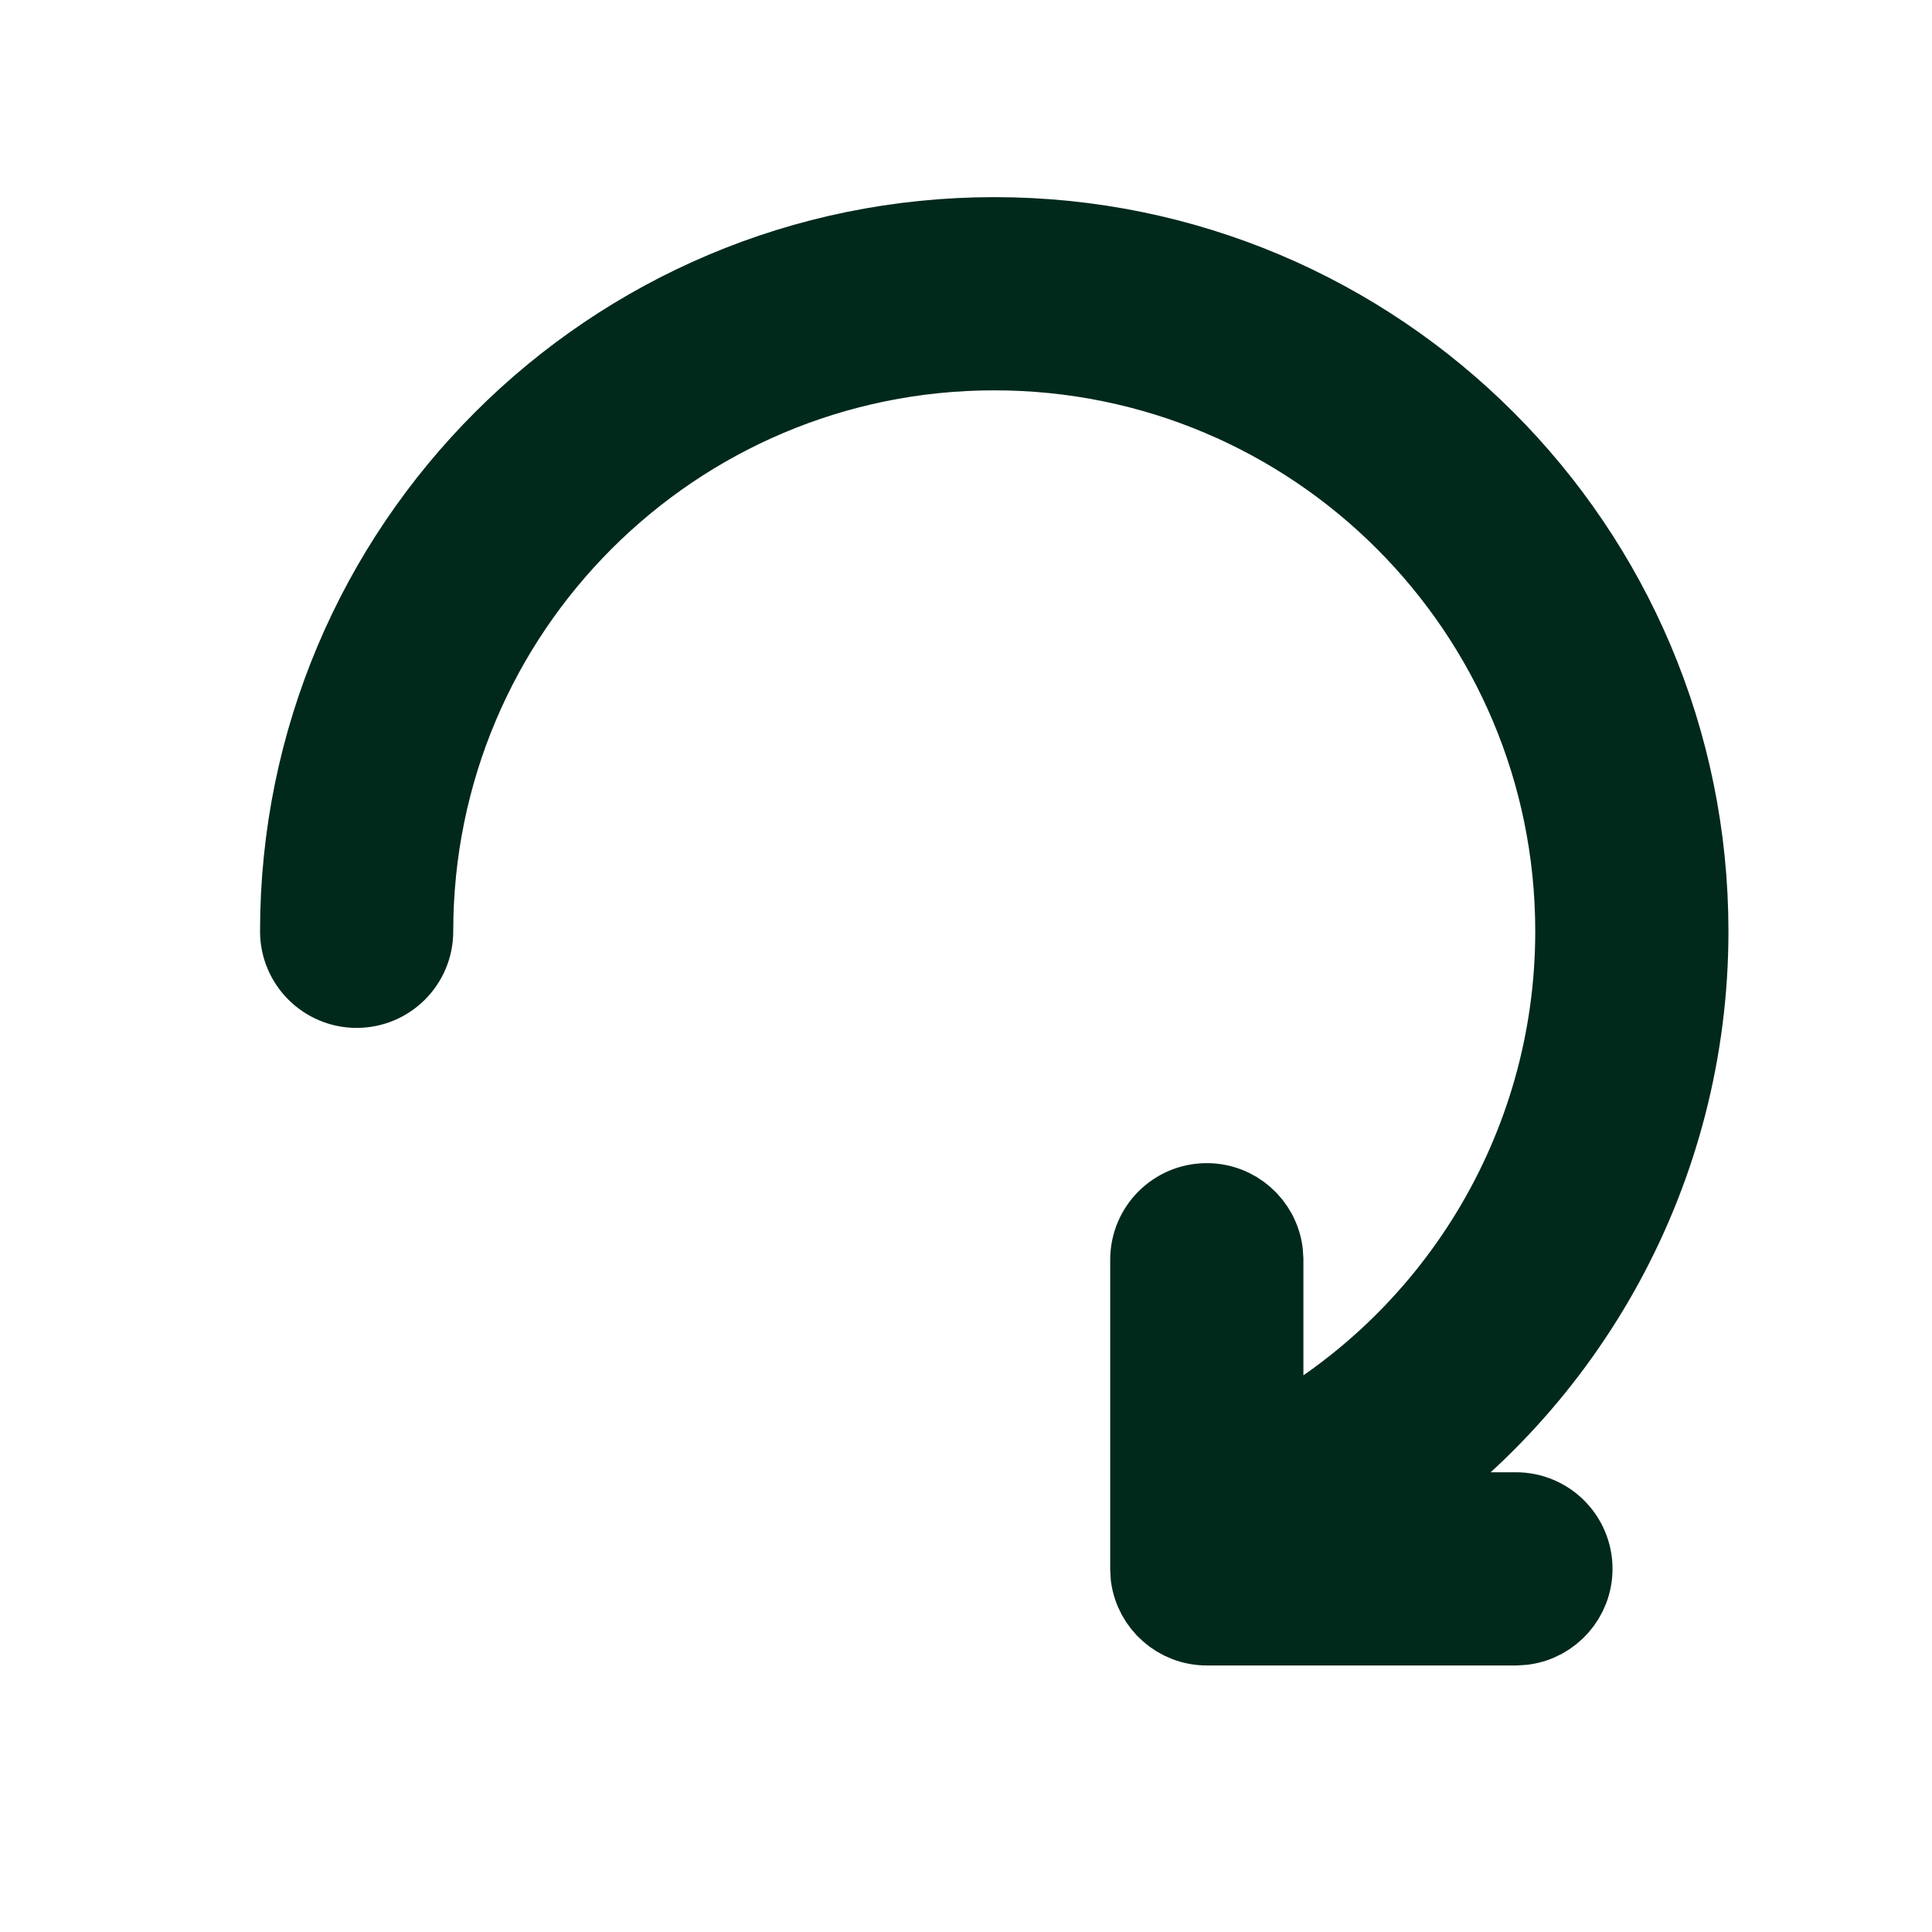 <?xml version="1.0" encoding="UTF-8"?>
<svg xmlns="http://www.w3.org/2000/svg" width="25" height="25" viewBox="0 0 25 25" fill="none">
  <path d="M12.866 3.051C17.836 3.051 21.866 7.08 21.866 12.051C21.866 15.128 20.306 17.916 17.842 19.552L19.616 19.551C20.03 19.551 20.366 19.886 20.366 20.301C20.366 20.68 20.083 20.994 19.717 21.044L19.616 21.051H15.616C15.236 21.051 14.922 20.768 14.872 20.402L14.866 20.301V16.301C14.866 15.886 15.201 15.551 15.616 15.551C15.995 15.551 16.309 15.833 16.359 16.199L16.366 16.301L16.366 18.686C18.79 17.406 20.366 14.875 20.366 12.051C20.366 7.908 17.008 4.551 12.866 4.551C8.723 4.551 5.365 7.908 5.365 12.051C5.365 12.465 5.03 12.801 4.615 12.801C4.201 12.801 3.865 12.465 3.865 12.051C3.865 7.08 7.895 3.051 12.866 3.051Z" fill="#00291B" stroke="#00291B"></path>
</svg>
